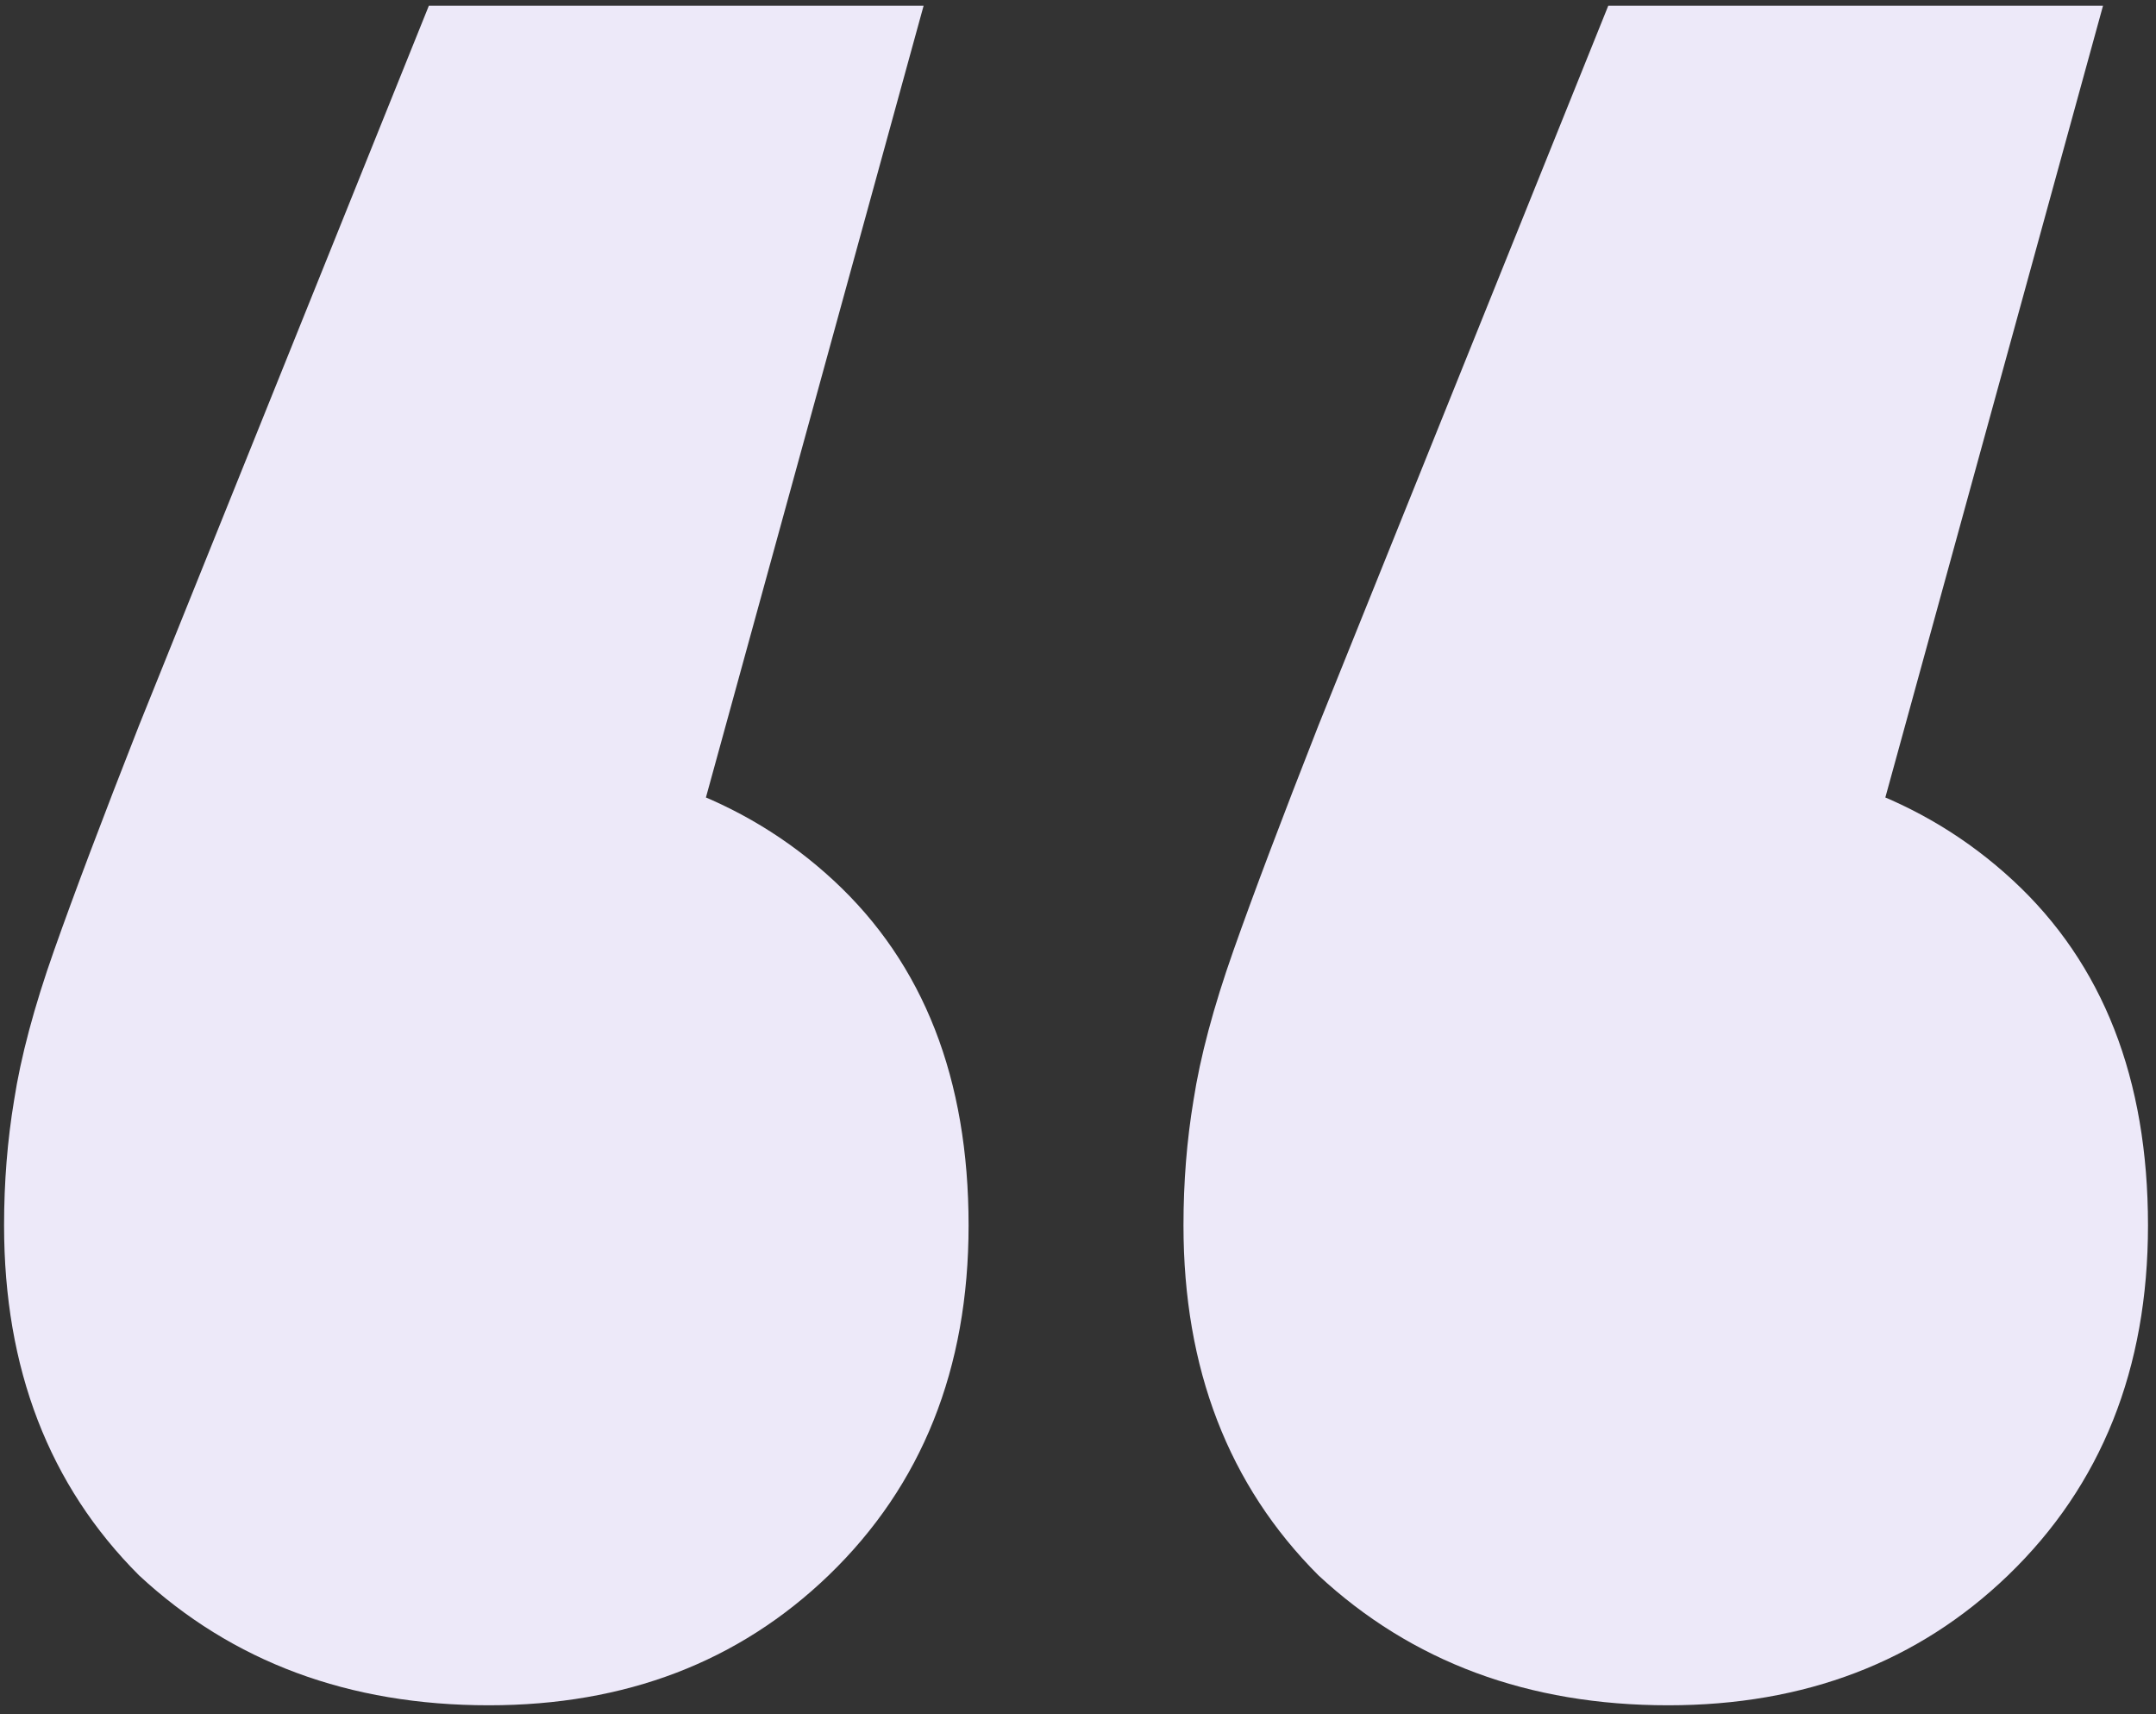 <svg width="195" height="155" viewBox="0 0 195 155" fill="none" xmlns="http://www.w3.org/2000/svg">
<rect x="0" y="0" width="195" height="155" fill="#333333" stroke="none"/>
<path d="M83.536 0.518L53.704 108.998L43.76 68.318C56.718 68.318 67.264 72.084 75.4 79.618C83.536 87.151 87.604 97.547 87.604 110.806C87.604 123.763 83.385 134.31 74.948 142.446C66.812 150.28 56.567 154.198 44.212 154.198C31.556 154.198 21.009 150.28 12.572 142.446C4.436 134.31 0.368 123.763 0.368 110.806C0.368 106.888 0.669 103.122 1.272 99.506C1.875 95.588 3.08 91.068 4.888 85.946C6.696 80.823 9.258 74.043 12.572 65.606L38.788 0.518H83.536ZM190.208 0.518L160.376 108.998L150.432 68.318C163.389 68.318 173.936 72.084 182.072 79.618C190.208 87.151 194.276 97.547 194.276 110.806C194.276 123.763 190.058 134.31 181.62 142.446C173.484 150.28 163.239 154.198 150.884 154.198C138.228 154.198 127.682 150.28 119.244 142.446C111.108 134.31 107.04 123.763 107.04 110.806C107.04 106.888 107.341 103.122 107.944 99.506C108.547 95.588 109.752 91.068 111.56 85.946C113.368 80.823 115.93 74.043 119.244 65.606L145.46 0.518H190.208Z" fill="#EDE9F9"/>
</svg>
